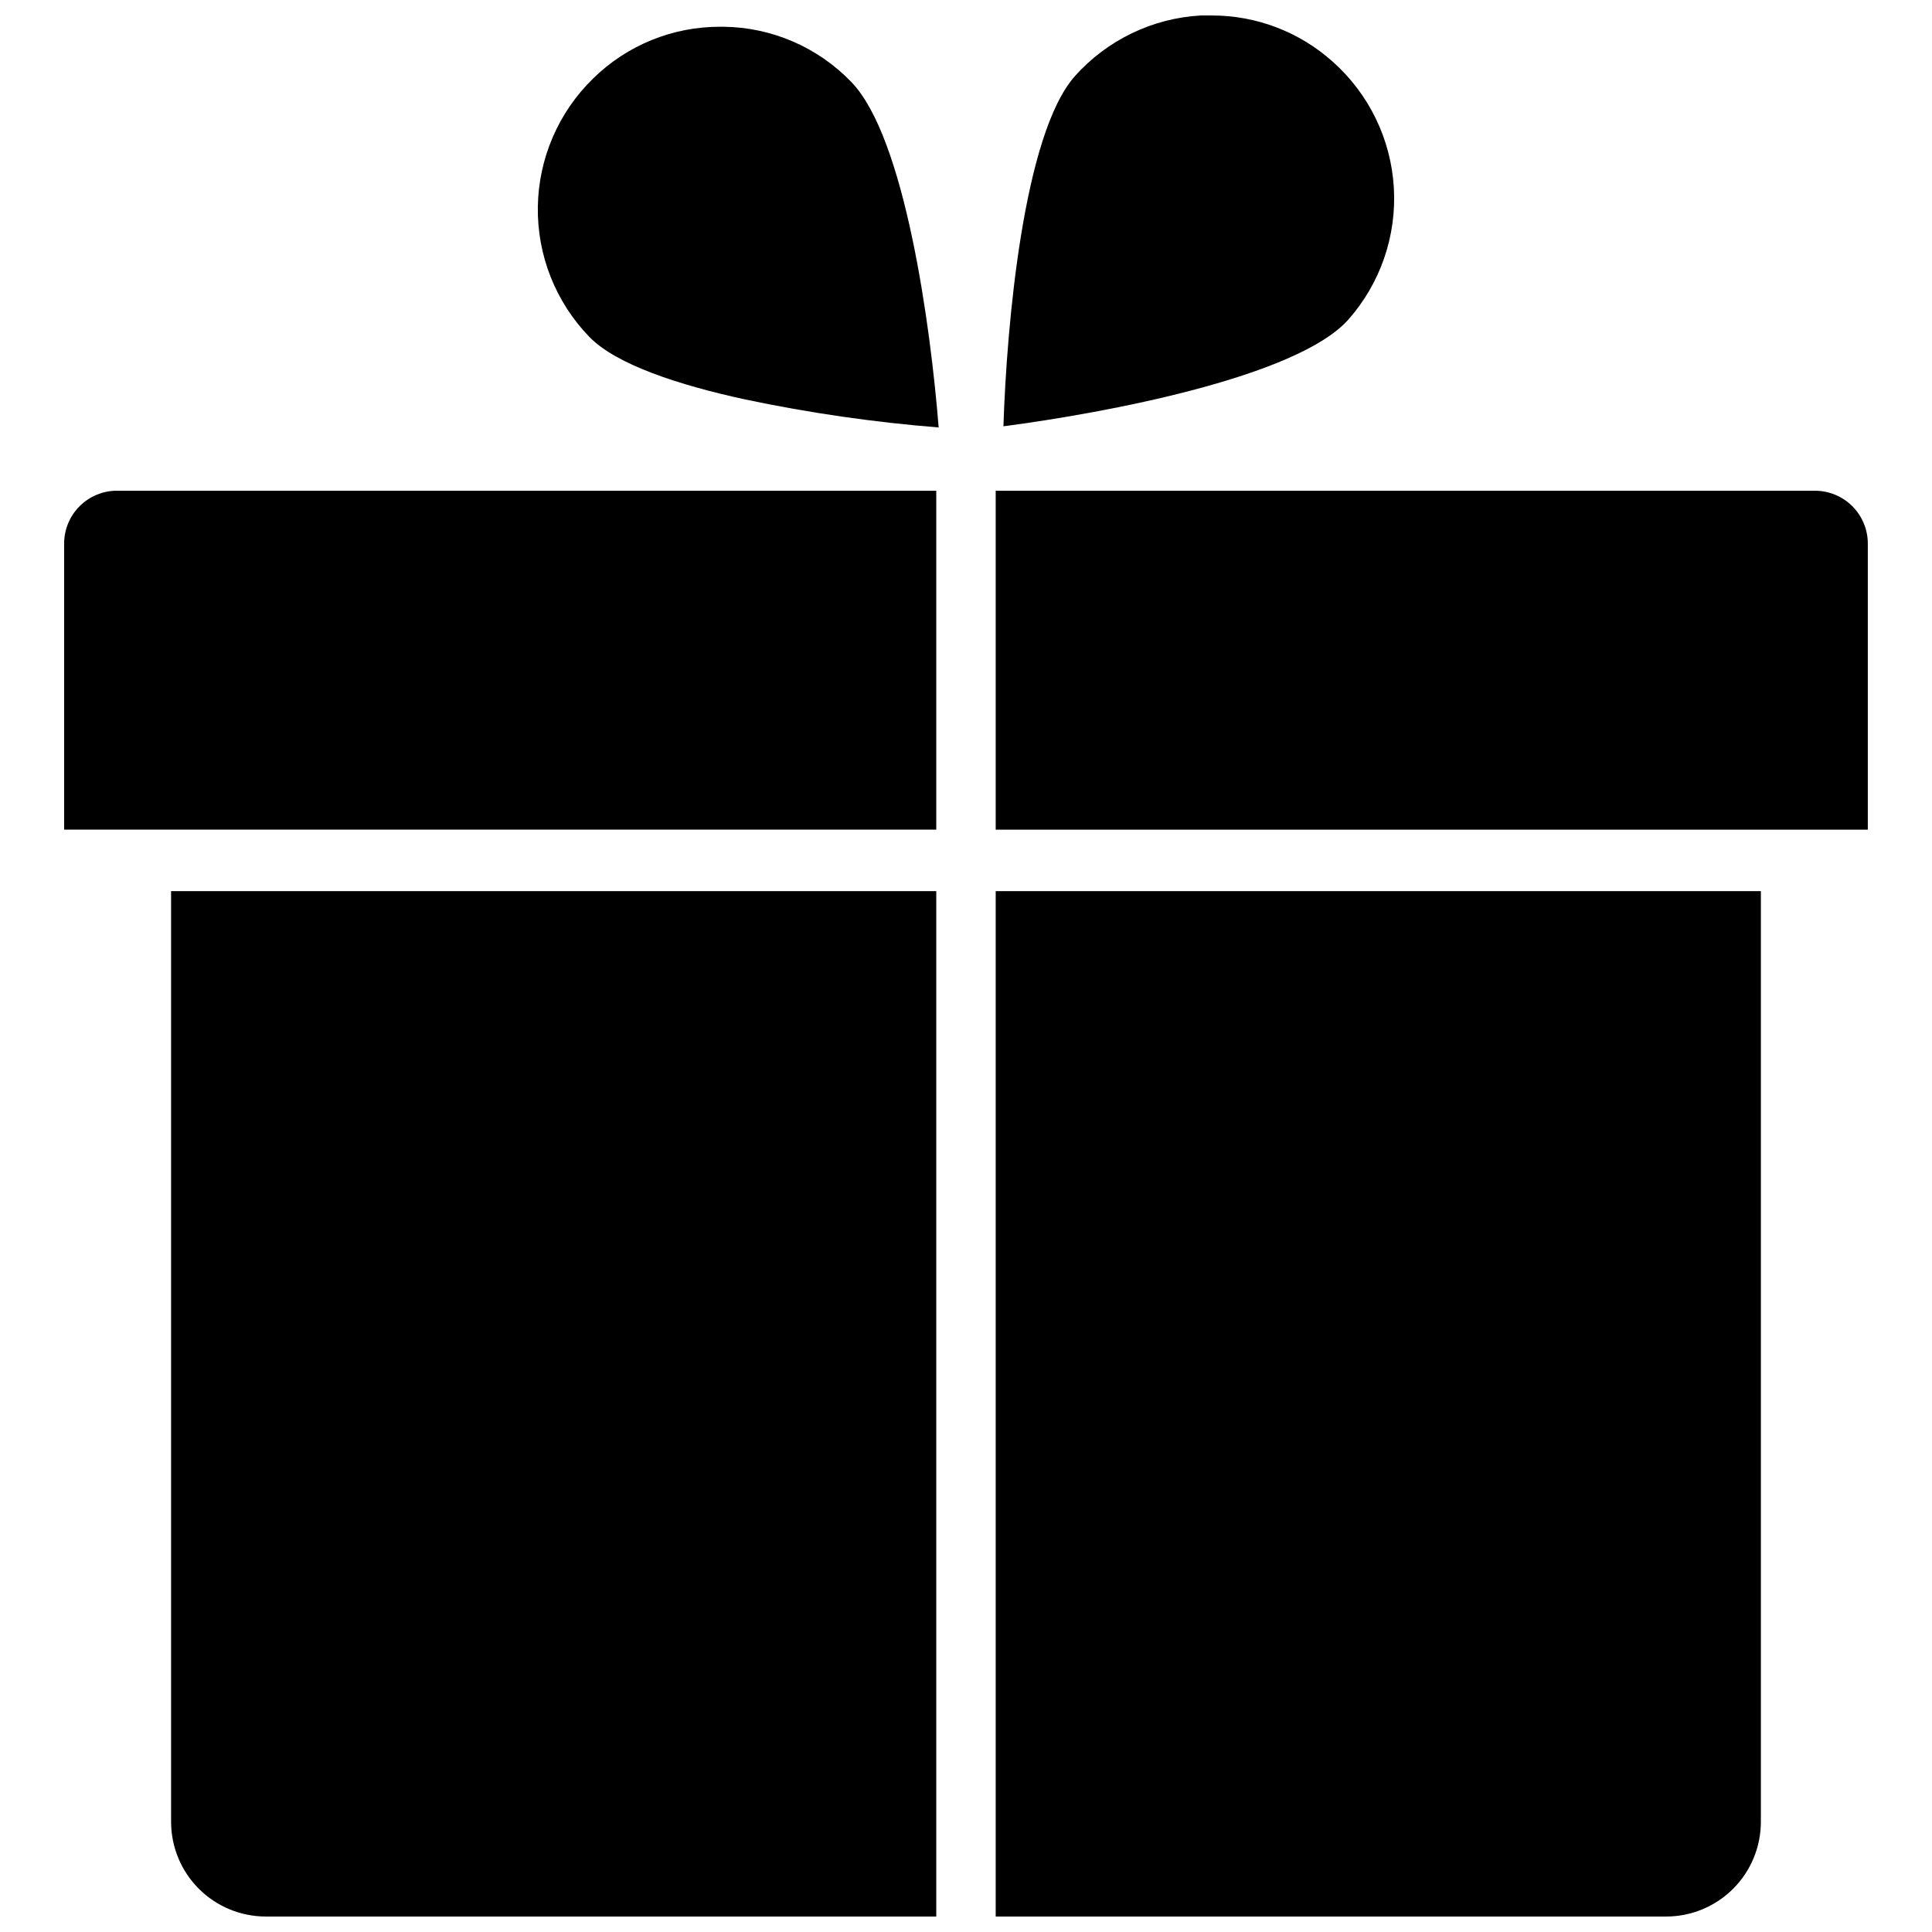 <?xml version="1.0" encoding="UTF-8"?>
<!-- The Best Svg Icon site in the world: iconSvg.co, Visit us! https://iconsvg.co -->
<svg width="800px" height="800px" version="1.1" viewBox="144 144 512 512" xmlns="http://www.w3.org/2000/svg">
 <defs>
  <clipPath id="c">
   <path d="m407 380h204v271.9h-204z"/>
  </clipPath>
  <clipPath id="b">
   <path d="m189 380h204v271.9h-204z"/>
  </clipPath>
  <clipPath id="a">
   <path d="m409 148.09h105v108.91h-105z"/>
  </clipPath>
 </defs>
 <path d="m624.98 274.05h-217.11v89.82h231.12v-75.652c0.043-3.742-1.414-7.348-4.047-10.008-2.633-2.664-6.219-4.16-9.965-4.16z"/>
 <path d="m161 288.21v75.648l231.12 0.004v-89.82h-217.11c-3.742 0-7.332 1.496-9.965 4.16-2.633 2.66-4.09 6.266-4.047 10.008z"/>
 <g clip-path="url(#c)">
  <path d="m407.87 651.9h177.67c6.66 0 13.047-2.644 17.754-7.356 4.711-4.707 7.356-11.094 7.356-17.754v-246.63h-202.78z"/>
 </g>
 <g clip-path="url(#b)">
  <path d="m189.34 626.79c0 6.66 2.644 13.047 7.356 17.754 4.707 4.711 11.094 7.356 17.754 7.356h177.67v-271.74h-202.78z"/>
 </g>
 <g clip-path="url(#a)">
  <path d="m497.22 160.38c-8.801-7.906-20.211-12.281-32.039-12.281h-2.914c-12.855 0.707-24.898 6.516-33.457 16.137-13.539 15.352-18.027 65.73-18.891 92.734 27.16-3.543 77.855-13.066 91.395-28.262 8.496-9.613 12.836-22.203 12.066-35.012-0.766-12.805-6.578-24.785-16.16-33.316z"/>
 </g>
 <path d="m335.68 151.09h-0.789 0.004c-12.598-0.047-24.703 4.875-33.695 13.695-9.203 8.957-14.477 21.195-14.668 34.031-0.195 12.84 4.715 25.23 13.645 34.457 7.086 7.32 23.617 12.754 41.406 16.609h0.004c16.879 3.551 33.969 6.023 51.168 7.398-2.125-26.766-8.895-76.832-23.145-91.551-8.891-9.234-21.113-14.508-33.93-14.641z"/>
</svg>